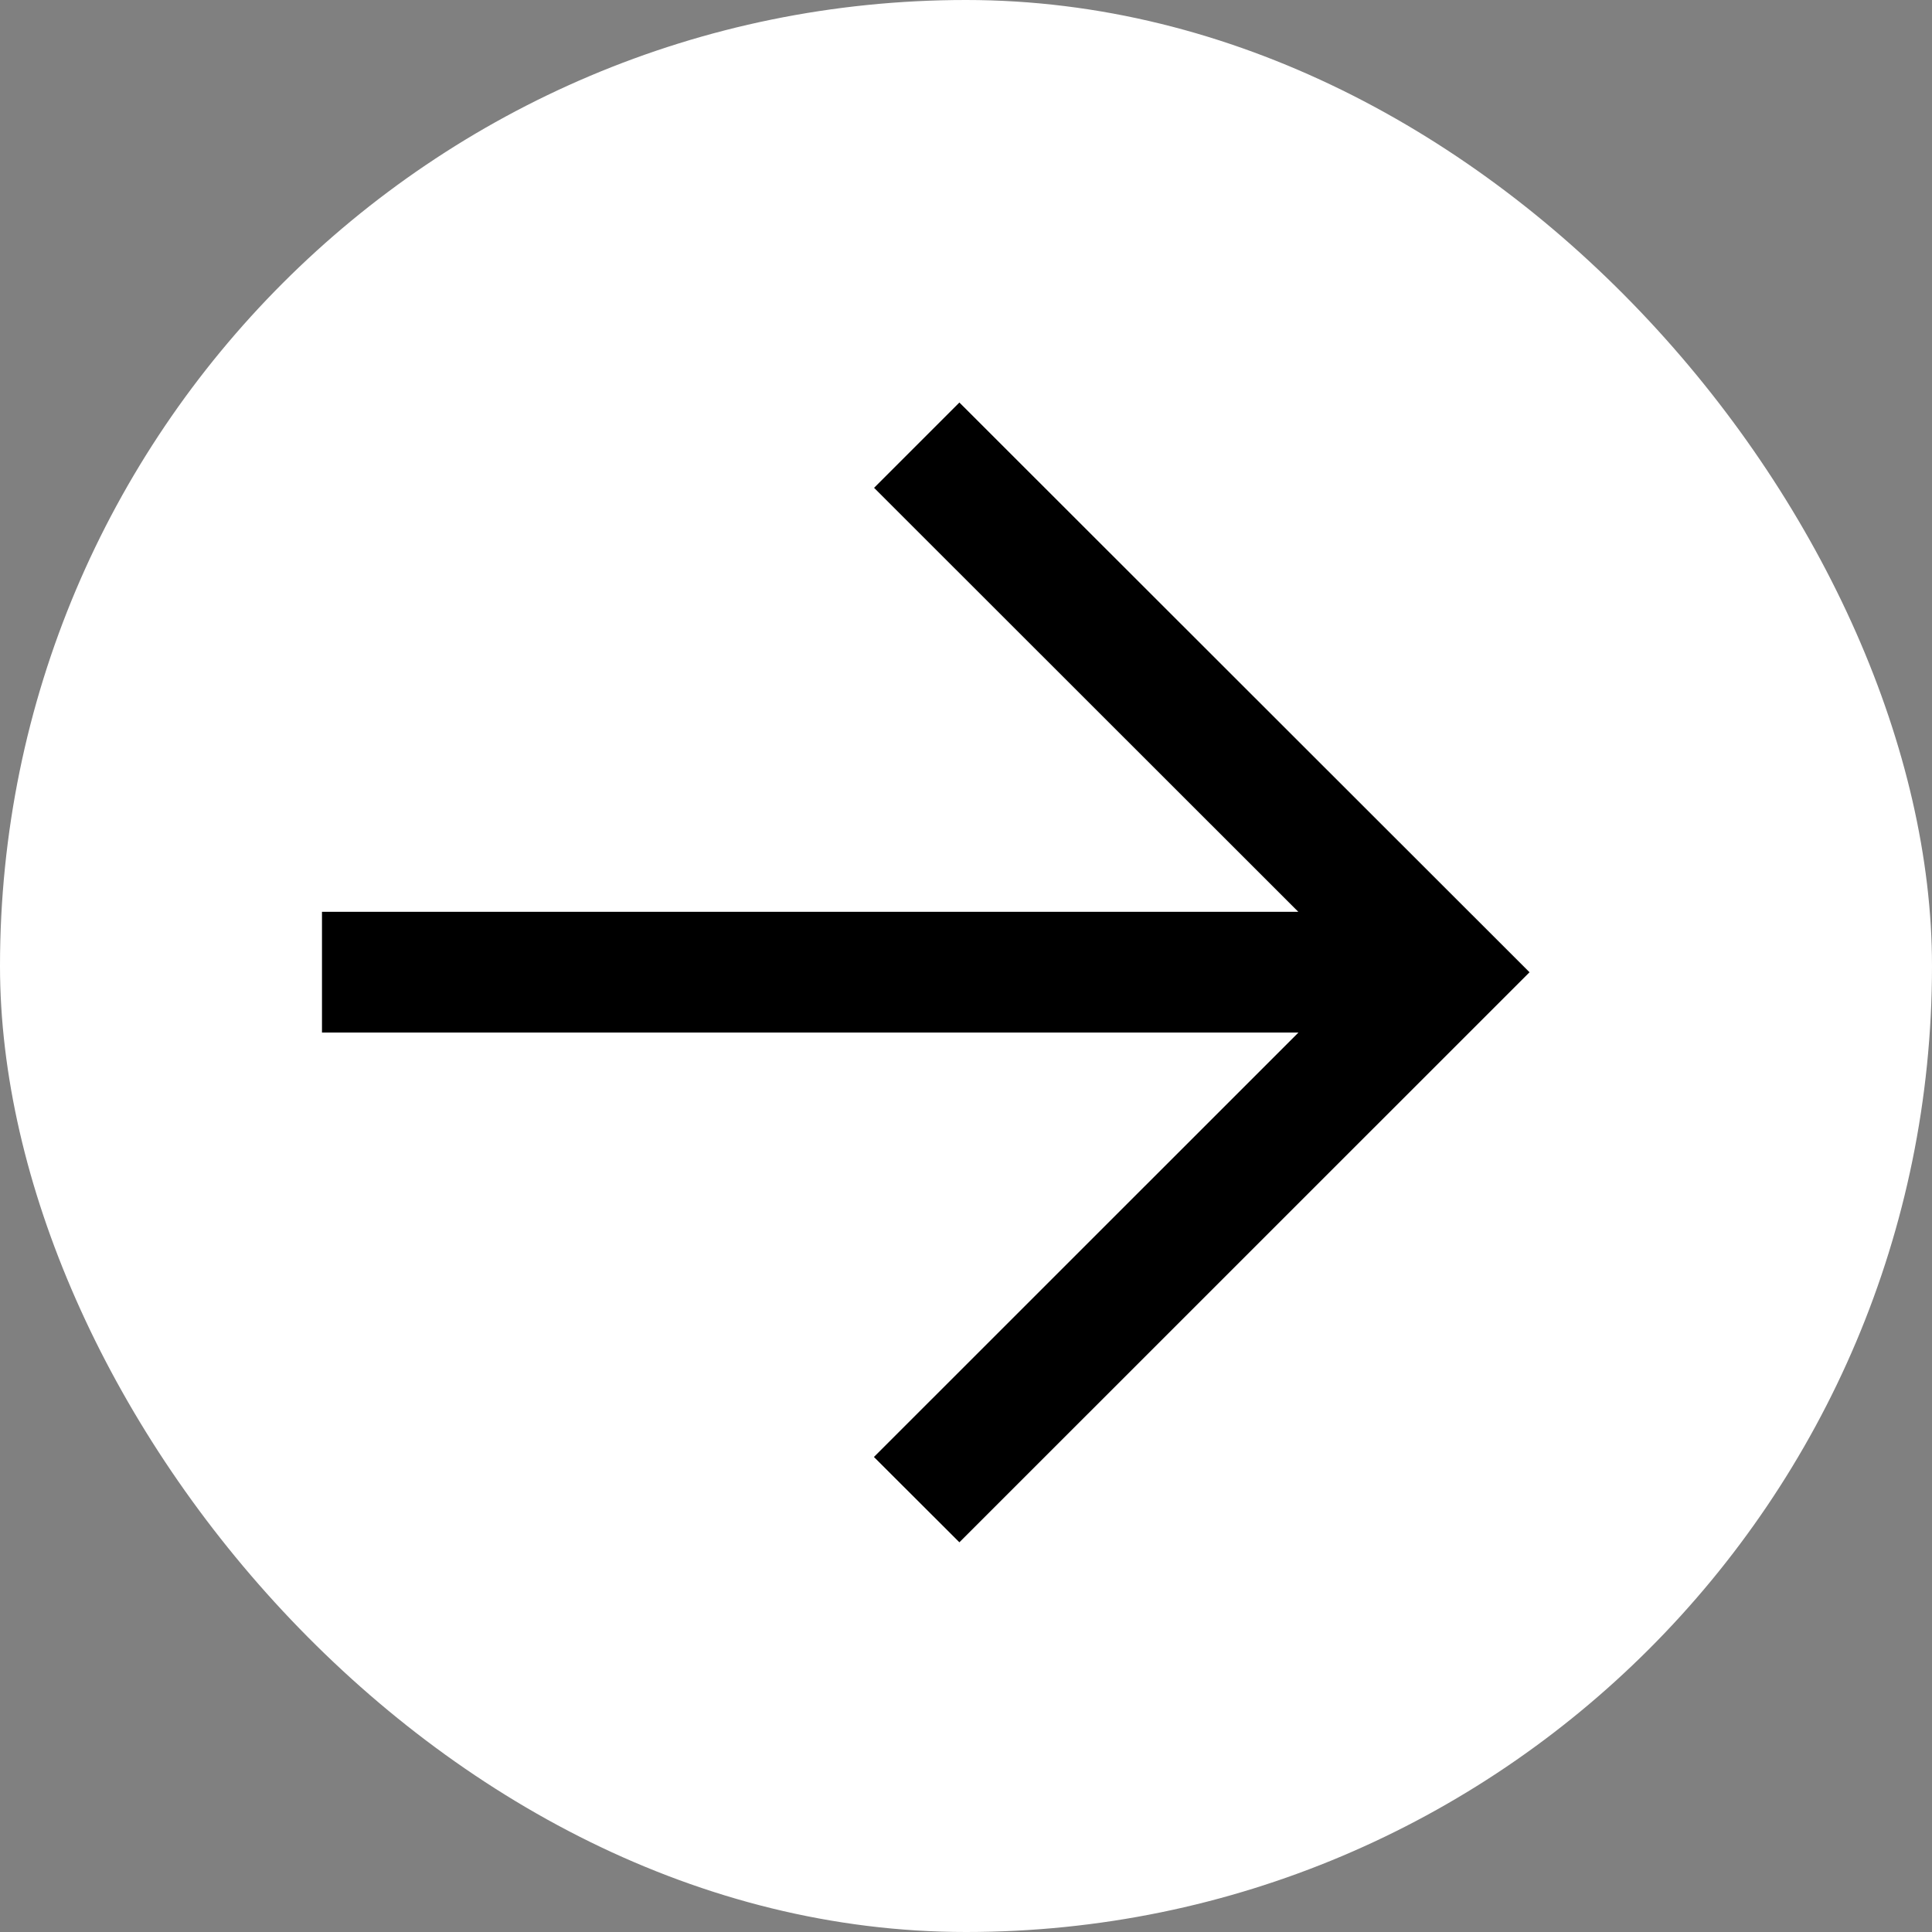 <?xml version="1.0" encoding="UTF-8"?> <svg xmlns="http://www.w3.org/2000/svg" width="38" height="38" viewBox="0 0 38 38" fill="none"><rect x="0" y="0" width="38" height="38" fill="#808080" stroke="none"/> <rect width="38" height="38" rx="19" fill="white"></rect> <path d="M6.333 17.934H25.536L17.192 9.595L18.87 7.917L30.084 19.123L18.87 30.335L17.189 28.657L25.539 20.309H6.333V17.934Z" fill="black"></path> </svg> 